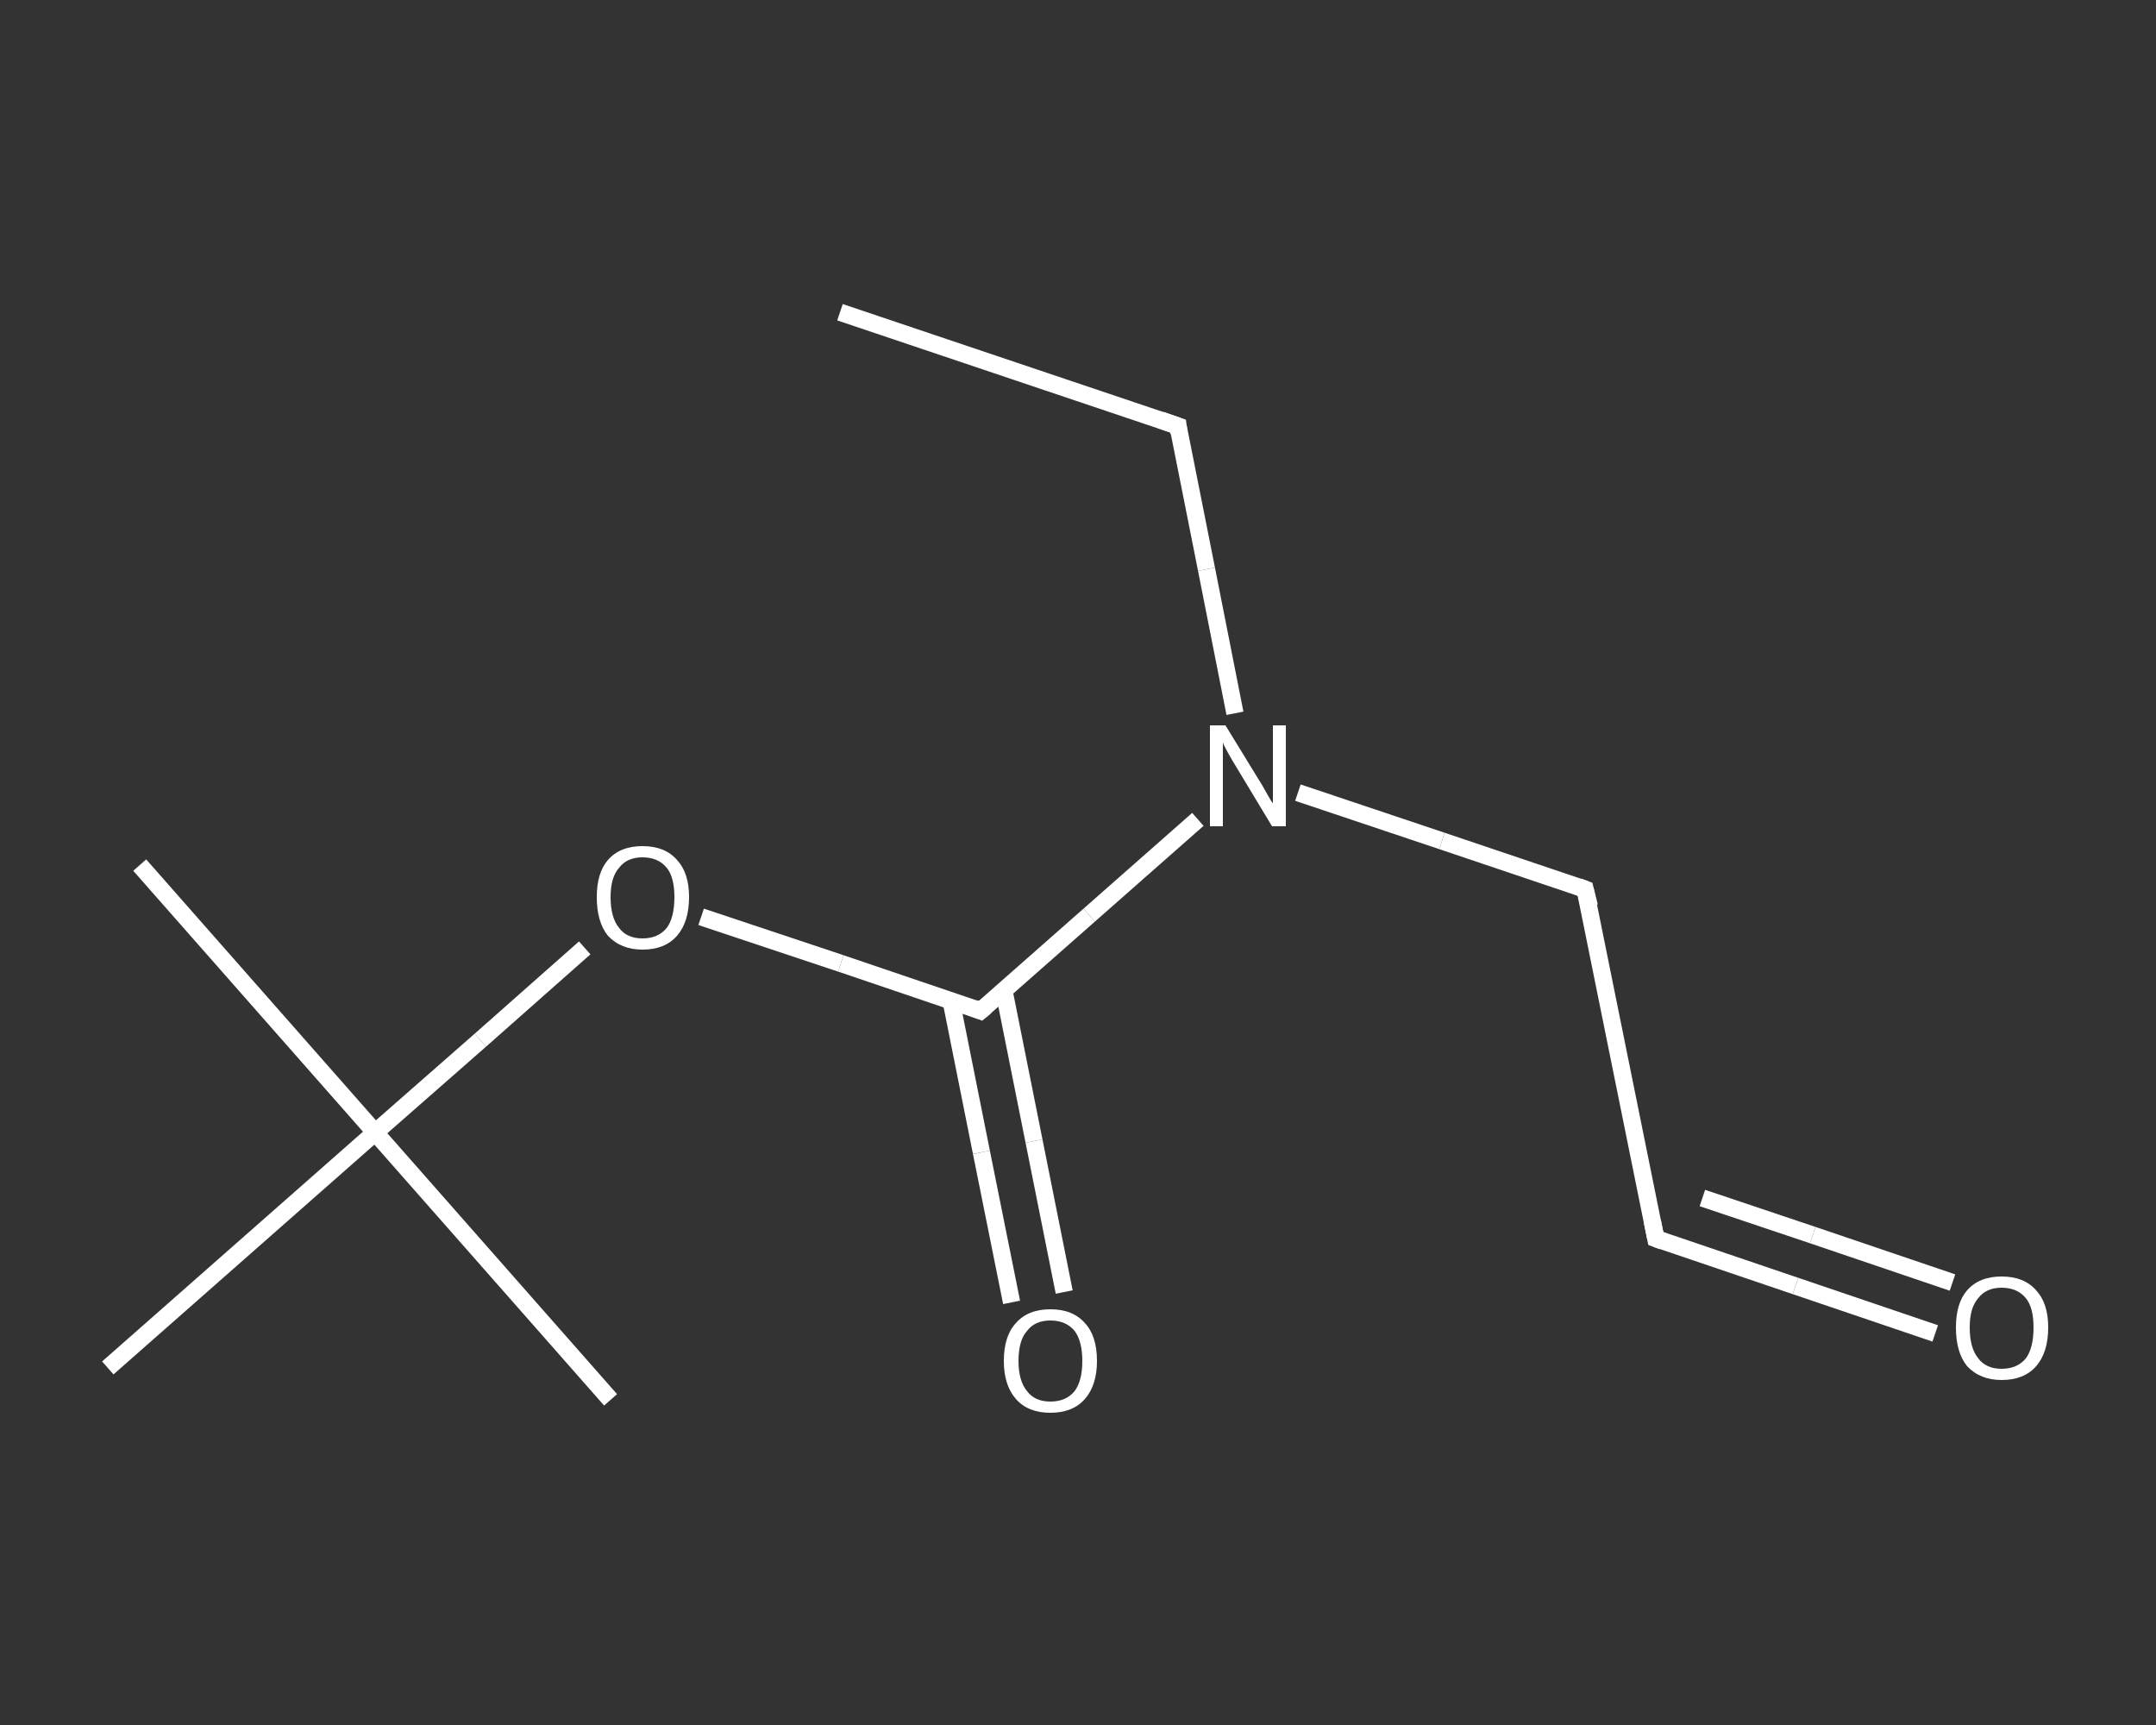 <?xml version='1.0' encoding='iso-8859-1'?>
<svg version='1.1' baseProfile='full'
              xmlns='http://www.w3.org/2000/svg'
                      xmlns:rdkit='http://www.rdkit.org/xml'
                      xmlns:xlink='http://www.w3.org/1999/xlink'
                  xml:space='preserve'
width='250px' height='200px' viewBox='0 0 250 200'>
<rect x="0" y="0" width="250" height="200" fill="#333333" stroke="none"/>
<!-- END OF HEADER -->
<rect style='opacity:1.0;fill:transparent;stroke:none' width='250.0' height='200.0' x='0.0' y='0.0'> </rect>
<path class='bond-0 atom-0 atom-1' d='M 97.4,36.2 L 136.6,49.4' style='fill:none;fill-rule:evenodd;stroke:#FFFFFF;stroke-width:2.0px;stroke-linecap:butt;stroke-linejoin:miter;stroke-opacity:1' />
<path class='bond-1 atom-1 atom-2' d='M 136.6,49.4 L 139.9,66.0' style='fill:none;fill-rule:evenodd;stroke:#FFFFFF;stroke-width:2.0px;stroke-linecap:butt;stroke-linejoin:miter;stroke-opacity:1' />
<path class='bond-1 atom-1 atom-2' d='M 139.9,66.0 L 143.2,82.7' style='fill:none;fill-rule:evenodd;stroke:#FFFFFF;stroke-width:2.0px;stroke-linecap:butt;stroke-linejoin:miter;stroke-opacity:1' />
<path class='bond-2 atom-2 atom-3' d='M 150.5,91.9 L 167.2,97.5' style='fill:none;fill-rule:evenodd;stroke:#FFFFFF;stroke-width:2.0px;stroke-linecap:butt;stroke-linejoin:miter;stroke-opacity:1' />
<path class='bond-2 atom-2 atom-3' d='M 167.2,97.5 L 183.8,103.1' style='fill:none;fill-rule:evenodd;stroke:#FFFFFF;stroke-width:2.0px;stroke-linecap:butt;stroke-linejoin:miter;stroke-opacity:1' />
<path class='bond-3 atom-3 atom-4' d='M 183.8,103.1 L 192.0,143.6' style='fill:none;fill-rule:evenodd;stroke:#FFFFFF;stroke-width:2.0px;stroke-linecap:butt;stroke-linejoin:miter;stroke-opacity:1' />
<path class='bond-4 atom-4 atom-5' d='M 192.0,143.6 L 208.2,149.1' style='fill:none;fill-rule:evenodd;stroke:#FFFFFF;stroke-width:2.0px;stroke-linecap:butt;stroke-linejoin:miter;stroke-opacity:1' />
<path class='bond-4 atom-4 atom-5' d='M 208.2,149.1 L 224.4,154.6' style='fill:none;fill-rule:evenodd;stroke:#FFFFFF;stroke-width:2.0px;stroke-linecap:butt;stroke-linejoin:miter;stroke-opacity:1' />
<path class='bond-4 atom-4 atom-5' d='M 197.4,138.9 L 210.2,143.2' style='fill:none;fill-rule:evenodd;stroke:#FFFFFF;stroke-width:2.0px;stroke-linecap:butt;stroke-linejoin:miter;stroke-opacity:1' />
<path class='bond-4 atom-4 atom-5' d='M 210.2,143.2 L 226.4,148.7' style='fill:none;fill-rule:evenodd;stroke:#FFFFFF;stroke-width:2.0px;stroke-linecap:butt;stroke-linejoin:miter;stroke-opacity:1' />
<path class='bond-5 atom-2 atom-6' d='M 138.9,95.0 L 126.3,106.1' style='fill:none;fill-rule:evenodd;stroke:#FFFFFF;stroke-width:2.0px;stroke-linecap:butt;stroke-linejoin:miter;stroke-opacity:1' />
<path class='bond-5 atom-2 atom-6' d='M 126.3,106.1 L 113.7,117.2' style='fill:none;fill-rule:evenodd;stroke:#FFFFFF;stroke-width:2.0px;stroke-linecap:butt;stroke-linejoin:miter;stroke-opacity:1' />
<path class='bond-6 atom-6 atom-7' d='M 110.3,116.1 L 113.8,133.6' style='fill:none;fill-rule:evenodd;stroke:#FFFFFF;stroke-width:2.0px;stroke-linecap:butt;stroke-linejoin:miter;stroke-opacity:1' />
<path class='bond-6 atom-6 atom-7' d='M 113.8,133.6 L 117.3,151.0' style='fill:none;fill-rule:evenodd;stroke:#FFFFFF;stroke-width:2.0px;stroke-linecap:butt;stroke-linejoin:miter;stroke-opacity:1' />
<path class='bond-6 atom-6 atom-7' d='M 116.4,114.8 L 119.9,132.3' style='fill:none;fill-rule:evenodd;stroke:#FFFFFF;stroke-width:2.0px;stroke-linecap:butt;stroke-linejoin:miter;stroke-opacity:1' />
<path class='bond-6 atom-6 atom-7' d='M 119.9,132.3 L 123.4,149.8' style='fill:none;fill-rule:evenodd;stroke:#FFFFFF;stroke-width:2.0px;stroke-linecap:butt;stroke-linejoin:miter;stroke-opacity:1' />
<path class='bond-7 atom-6 atom-8' d='M 113.7,117.2 L 97.5,111.7' style='fill:none;fill-rule:evenodd;stroke:#FFFFFF;stroke-width:2.0px;stroke-linecap:butt;stroke-linejoin:miter;stroke-opacity:1' />
<path class='bond-7 atom-6 atom-8' d='M 97.5,111.7 L 81.3,106.3' style='fill:none;fill-rule:evenodd;stroke:#FFFFFF;stroke-width:2.0px;stroke-linecap:butt;stroke-linejoin:miter;stroke-opacity:1' />
<path class='bond-8 atom-8 atom-9' d='M 67.8,109.9 L 55.7,120.6' style='fill:none;fill-rule:evenodd;stroke:#FFFFFF;stroke-width:2.0px;stroke-linecap:butt;stroke-linejoin:miter;stroke-opacity:1' />
<path class='bond-8 atom-8 atom-9' d='M 55.7,120.6 L 43.5,131.3' style='fill:none;fill-rule:evenodd;stroke:#FFFFFF;stroke-width:2.0px;stroke-linecap:butt;stroke-linejoin:miter;stroke-opacity:1' />
<path class='bond-9 atom-9 atom-10' d='M 43.5,131.3 L 16.2,100.3' style='fill:none;fill-rule:evenodd;stroke:#FFFFFF;stroke-width:2.0px;stroke-linecap:butt;stroke-linejoin:miter;stroke-opacity:1' />
<path class='bond-10 atom-9 atom-11' d='M 43.5,131.3 L 70.8,162.3' style='fill:none;fill-rule:evenodd;stroke:#FFFFFF;stroke-width:2.0px;stroke-linecap:butt;stroke-linejoin:miter;stroke-opacity:1' />
<path class='bond-11 atom-9 atom-12' d='M 43.5,131.3 L 12.5,158.6' style='fill:none;fill-rule:evenodd;stroke:#FFFFFF;stroke-width:2.0px;stroke-linecap:butt;stroke-linejoin:miter;stroke-opacity:1' />
<path d='M 134.6,48.7 L 136.6,49.4 L 136.7,50.2' style='fill:none;stroke:#FFFFFF;stroke-width:2.0px;stroke-linecap:butt;stroke-linejoin:miter;stroke-opacity:1;' />
<path d='M 183.0,102.8 L 183.8,103.1 L 184.3,105.1' style='fill:none;stroke:#FFFFFF;stroke-width:2.0px;stroke-linecap:butt;stroke-linejoin:miter;stroke-opacity:1;' />
<path d='M 191.6,141.6 L 192.0,143.6 L 192.8,143.9' style='fill:none;stroke:#FFFFFF;stroke-width:2.0px;stroke-linecap:butt;stroke-linejoin:miter;stroke-opacity:1;' />
<path d='M 114.3,116.7 L 113.7,117.2 L 112.9,116.9' style='fill:none;stroke:#FFFFFF;stroke-width:2.0px;stroke-linecap:butt;stroke-linejoin:miter;stroke-opacity:1;' />
<path class='atom-2' d='M 142.1 84.1
L 145.9 90.3
Q 146.3 90.9, 146.9 92.0
Q 147.5 93.1, 147.6 93.1
L 147.6 84.1
L 149.1 84.1
L 149.1 95.8
L 147.5 95.8
L 143.4 89.0
Q 142.9 88.2, 142.4 87.3
Q 141.9 86.4, 141.8 86.1
L 141.8 95.8
L 140.3 95.8
L 140.3 84.1
L 142.1 84.1
' fill='#FFFFFF'/>
<path class='atom-5' d='M 226.8 153.9
Q 226.8 151.1, 228.1 149.6
Q 229.5 148.0, 232.1 148.0
Q 234.7 148.0, 236.1 149.6
Q 237.5 151.1, 237.5 153.9
Q 237.5 156.8, 236.1 158.4
Q 234.7 160.0, 232.1 160.0
Q 229.6 160.0, 228.1 158.4
Q 226.8 156.8, 226.8 153.9
M 232.1 158.7
Q 233.9 158.7, 234.9 157.5
Q 235.8 156.3, 235.8 153.9
Q 235.8 151.6, 234.9 150.5
Q 233.9 149.3, 232.1 149.3
Q 230.3 149.3, 229.4 150.5
Q 228.4 151.6, 228.4 153.9
Q 228.4 156.3, 229.4 157.5
Q 230.3 158.7, 232.1 158.7
' fill='#FFFFFF'/>
<path class='atom-7' d='M 116.4 157.8
Q 116.4 154.9, 117.8 153.4
Q 119.2 151.8, 121.8 151.8
Q 124.4 151.8, 125.8 153.4
Q 127.2 154.9, 127.2 157.8
Q 127.2 160.6, 125.8 162.2
Q 124.4 163.8, 121.8 163.8
Q 119.2 163.8, 117.8 162.2
Q 116.4 160.6, 116.4 157.8
M 121.8 162.5
Q 123.6 162.5, 124.6 161.3
Q 125.5 160.1, 125.5 157.8
Q 125.5 155.5, 124.6 154.3
Q 123.6 153.1, 121.8 153.1
Q 120.0 153.1, 119.1 154.3
Q 118.1 155.4, 118.1 157.8
Q 118.1 160.1, 119.1 161.3
Q 120.0 162.5, 121.8 162.5
' fill='#FFFFFF'/>
<path class='atom-8' d='M 69.2 104.0
Q 69.2 101.2, 70.5 99.7
Q 71.9 98.1, 74.5 98.1
Q 77.1 98.1, 78.5 99.7
Q 79.9 101.2, 79.9 104.0
Q 79.9 106.9, 78.5 108.5
Q 77.1 110.1, 74.5 110.1
Q 72.0 110.1, 70.5 108.5
Q 69.2 106.9, 69.2 104.0
M 74.5 108.8
Q 76.3 108.8, 77.3 107.6
Q 78.2 106.4, 78.2 104.0
Q 78.2 101.7, 77.3 100.6
Q 76.3 99.4, 74.5 99.4
Q 72.7 99.4, 71.8 100.6
Q 70.8 101.7, 70.8 104.0
Q 70.8 106.4, 71.8 107.6
Q 72.7 108.8, 74.5 108.8
' fill='#FFFFFF'/>
</svg>
